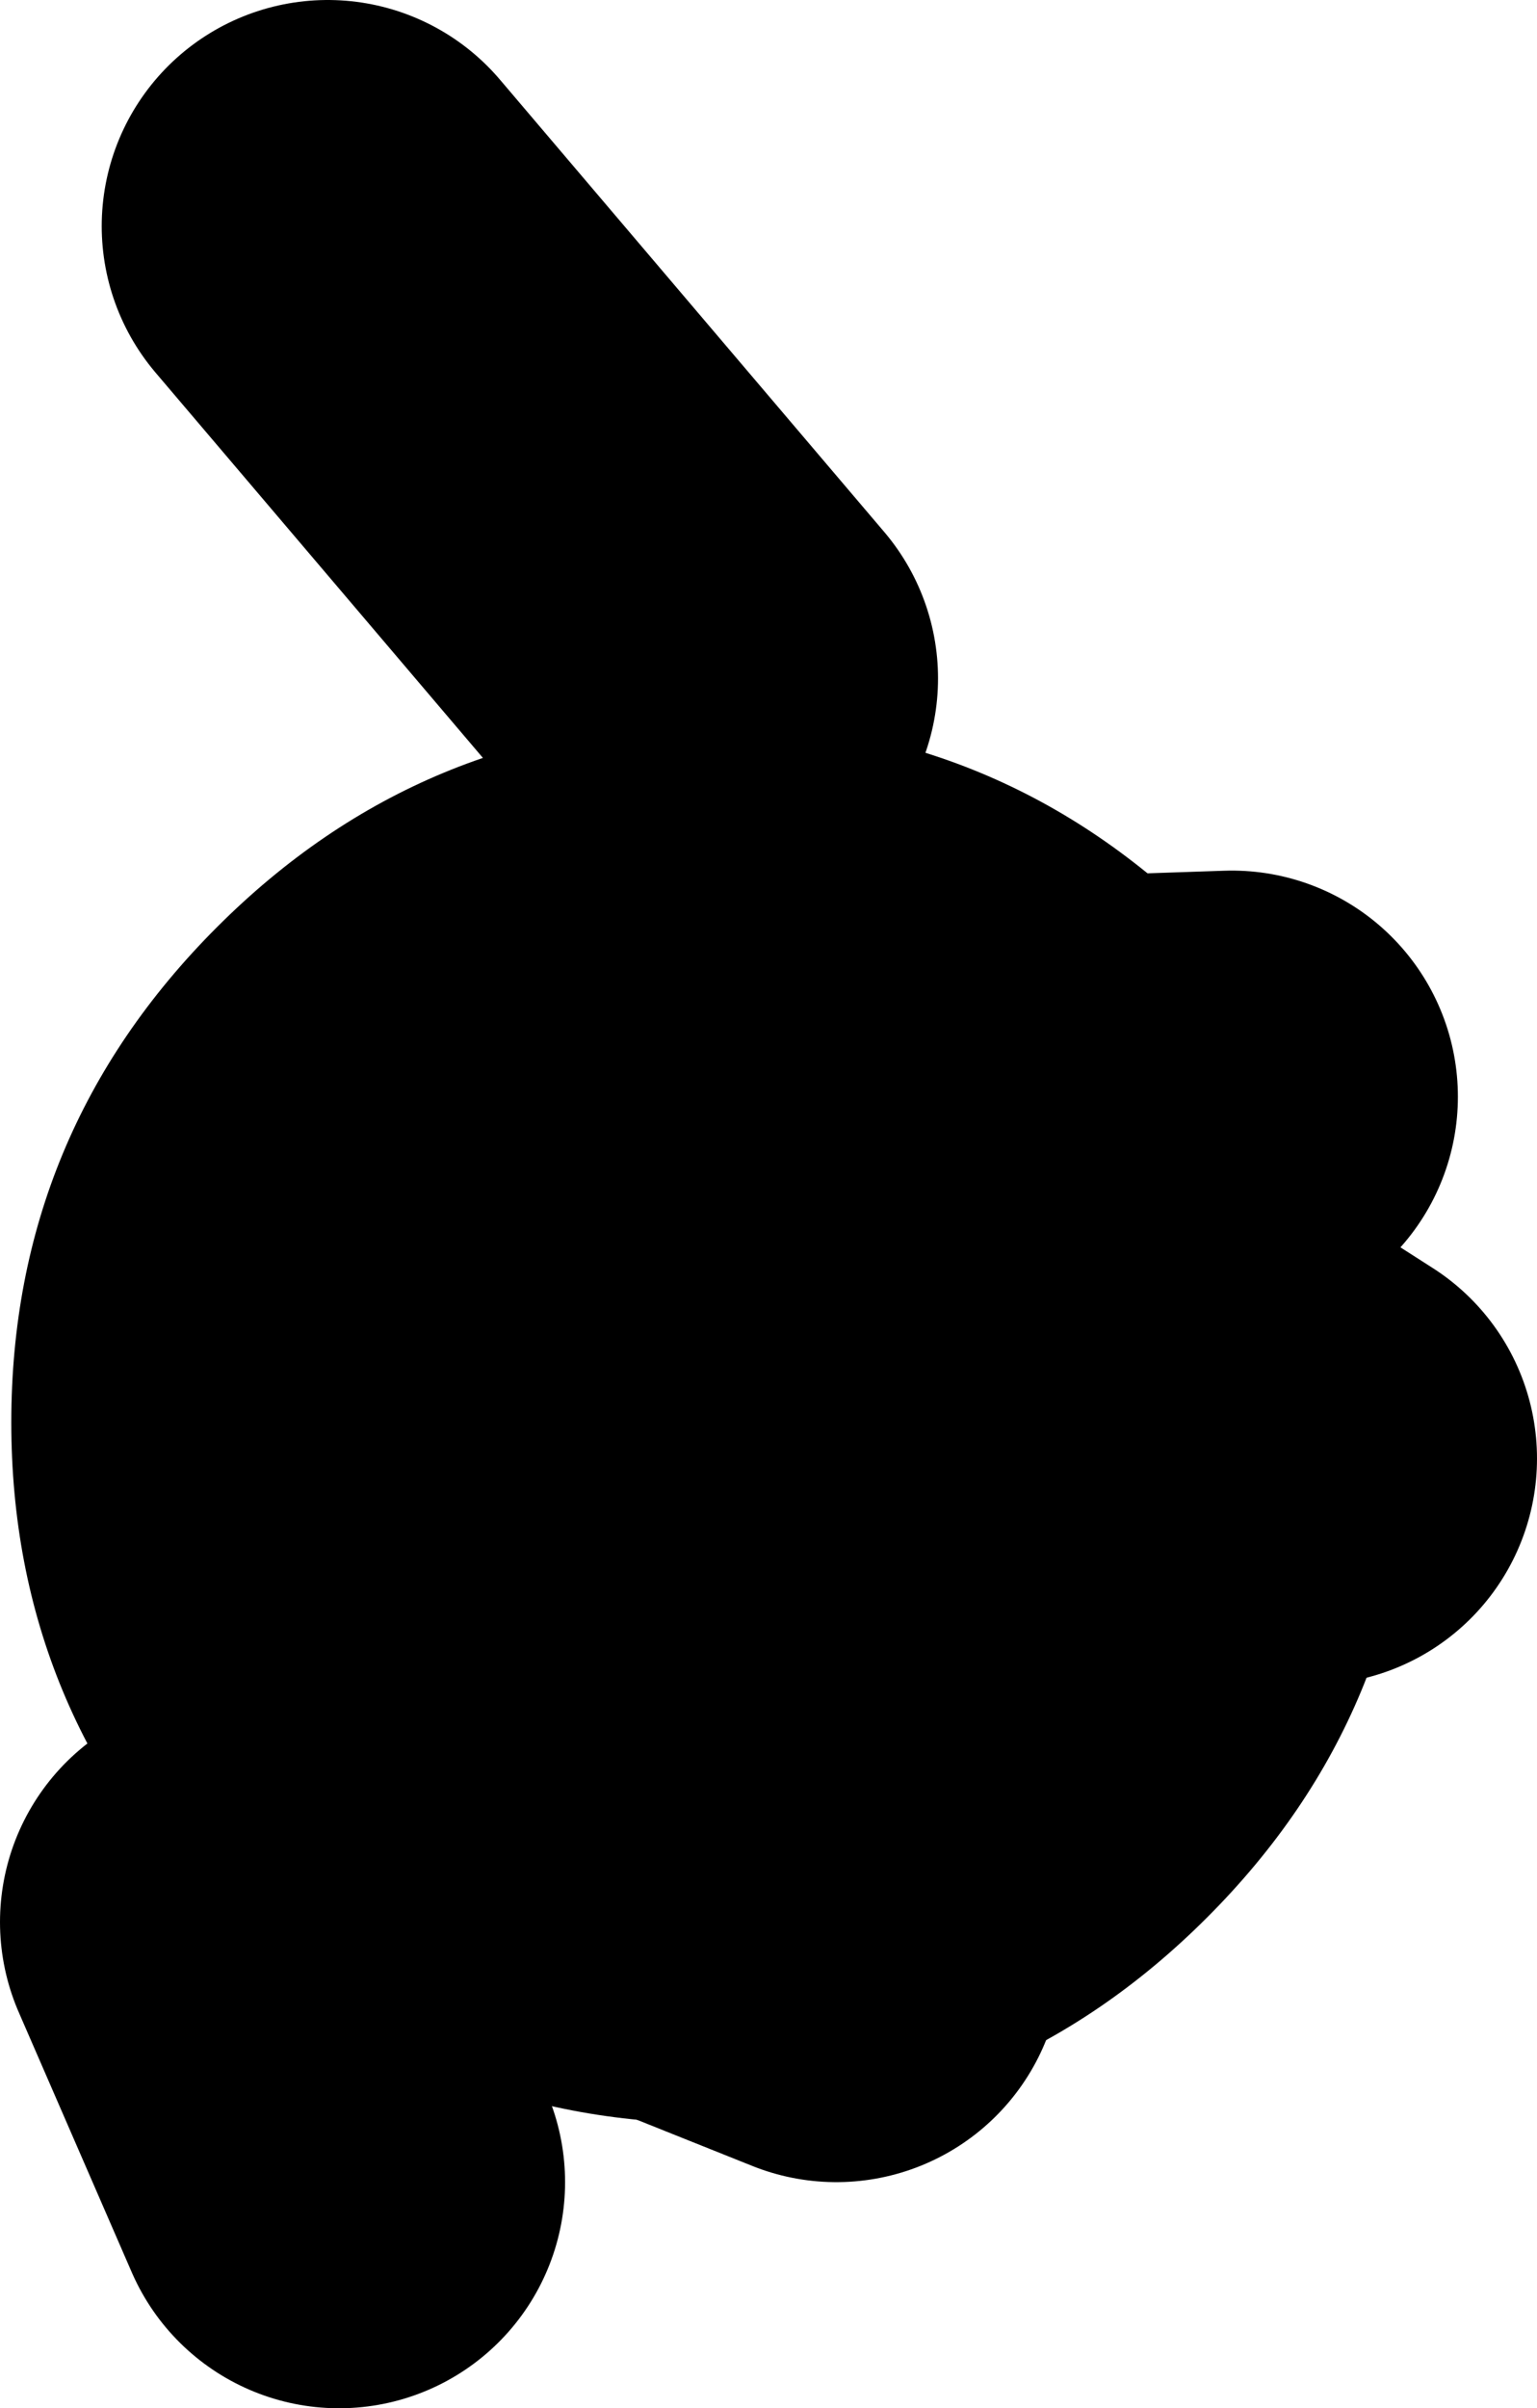 <?xml version="1.0" encoding="UTF-8" standalone="no"?>
<svg xmlns:xlink="http://www.w3.org/1999/xlink" height="53.25px" width="34.0px" xmlns="http://www.w3.org/2000/svg">
  <g transform="matrix(1.0, 0.0, 0.0, 1.0, -74.5, 26.25)">
    <path d="M90.25 -11.25 L81.75 -21.25 M82.75 17.25 L87.0 -1.5 101.75 -2.0 M89.25 15.5 L93.0 17.0 M97.25 2.0 L103.5 6.0 M79.5 16.25 L82.0 22.0" fill="none" stroke="#000000" stroke-linecap="round" stroke-linejoin="round" stroke-width="10.0"/>
    <path d="M101.2 -5.75 Q105.75 -1.2 105.75 5.2 105.75 11.6 101.2 16.15 96.65 20.7 90.25 20.7 83.85 20.7 79.3 16.15 74.75 11.6 74.75 5.2 74.75 -1.2 79.3 -5.75 83.85 -10.3 90.25 -10.3 96.65 -10.3 101.2 -5.75" fill="#000000" fill-rule="evenodd" stroke="none"/>
  </g>
</svg>
